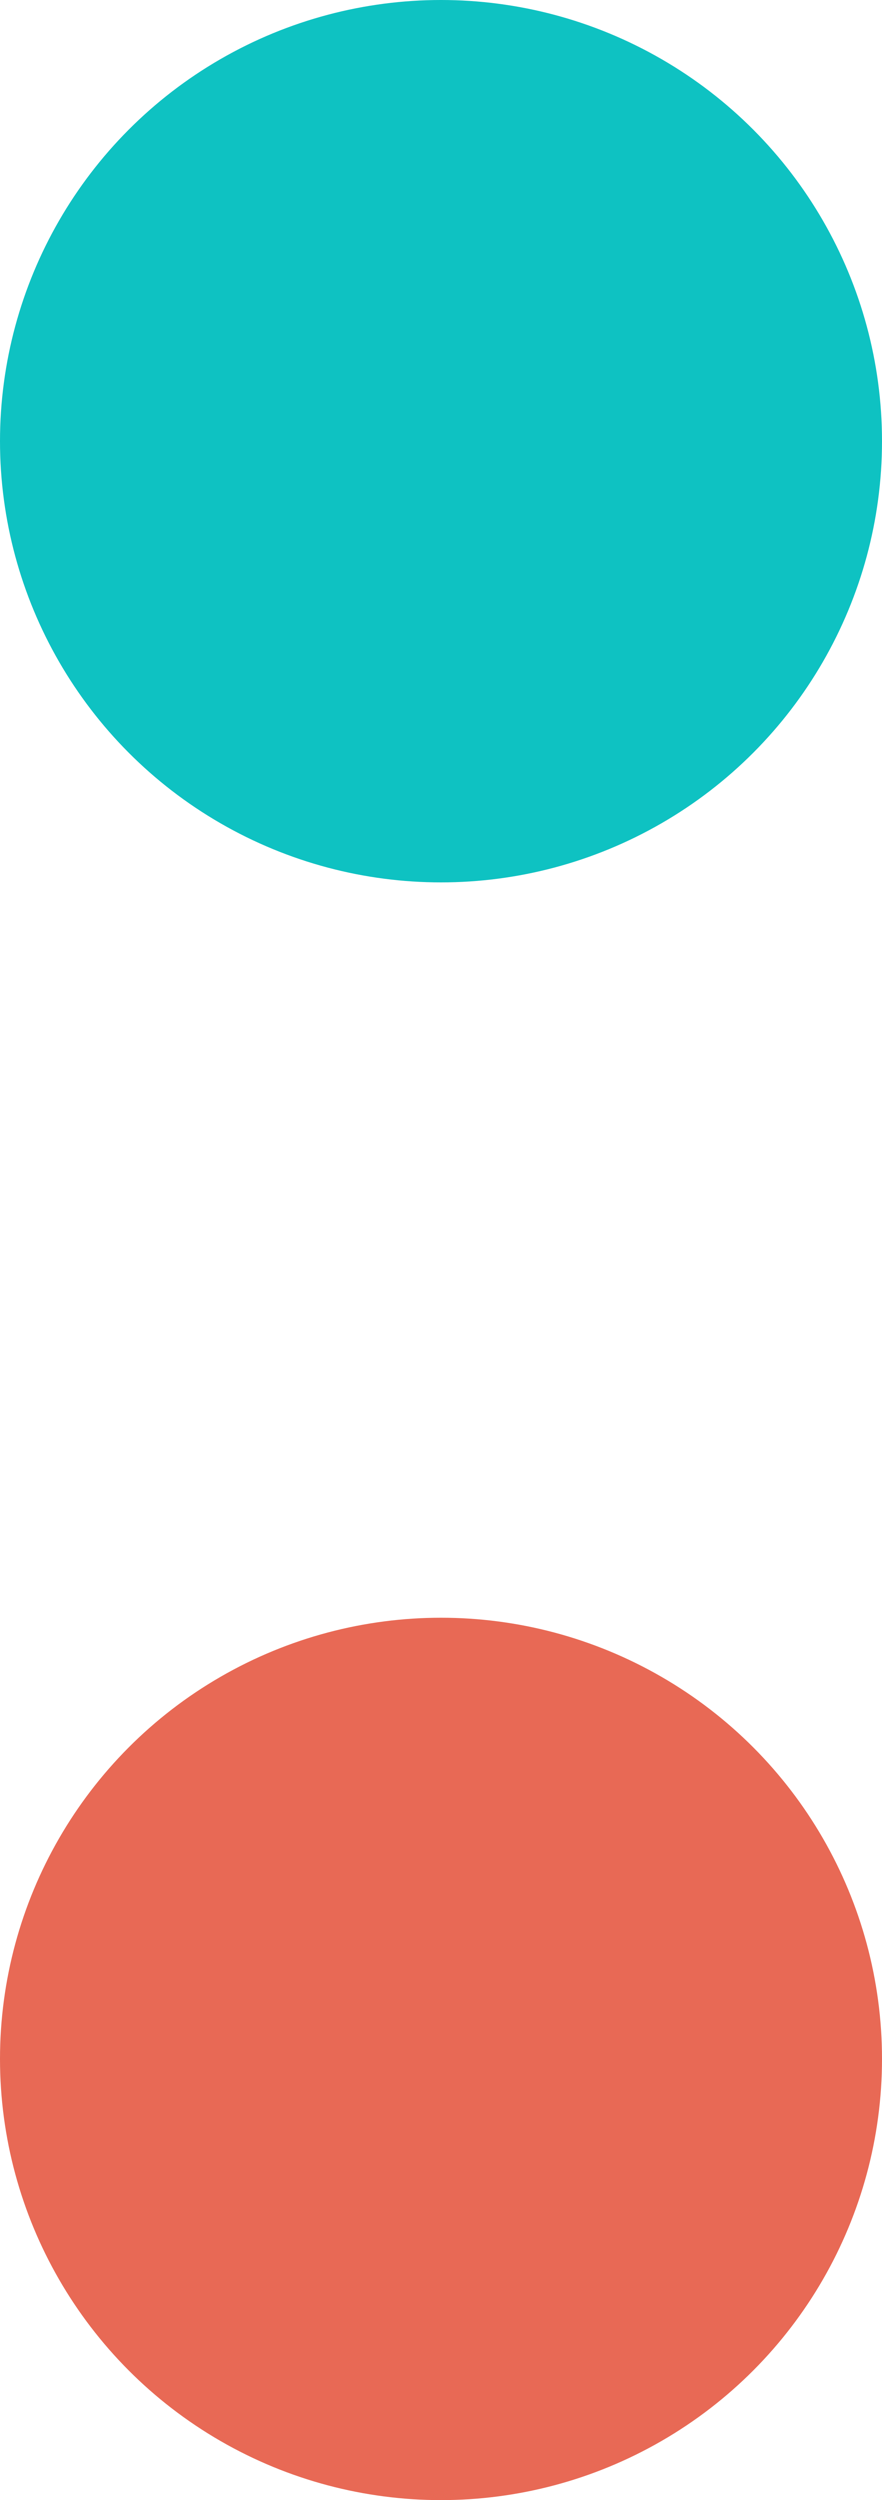 <svg xmlns="http://www.w3.org/2000/svg" width="6" height="17" viewBox="0 0 6 17">
  <g id="グループ_363" data-name="グループ 363" transform="translate(0 -2436)">
    <circle id="楕円形_34" data-name="楕円形 34" cx="3" cy="3" r="3" transform="translate(0 2447)" fill="#e86955"/>
    <circle id="楕円形_34-2" data-name="楕円形 34" cx="3" cy="3" r="3" transform="translate(0 2436)" fill="#0ec2c2"/>
  </g>
</svg>
